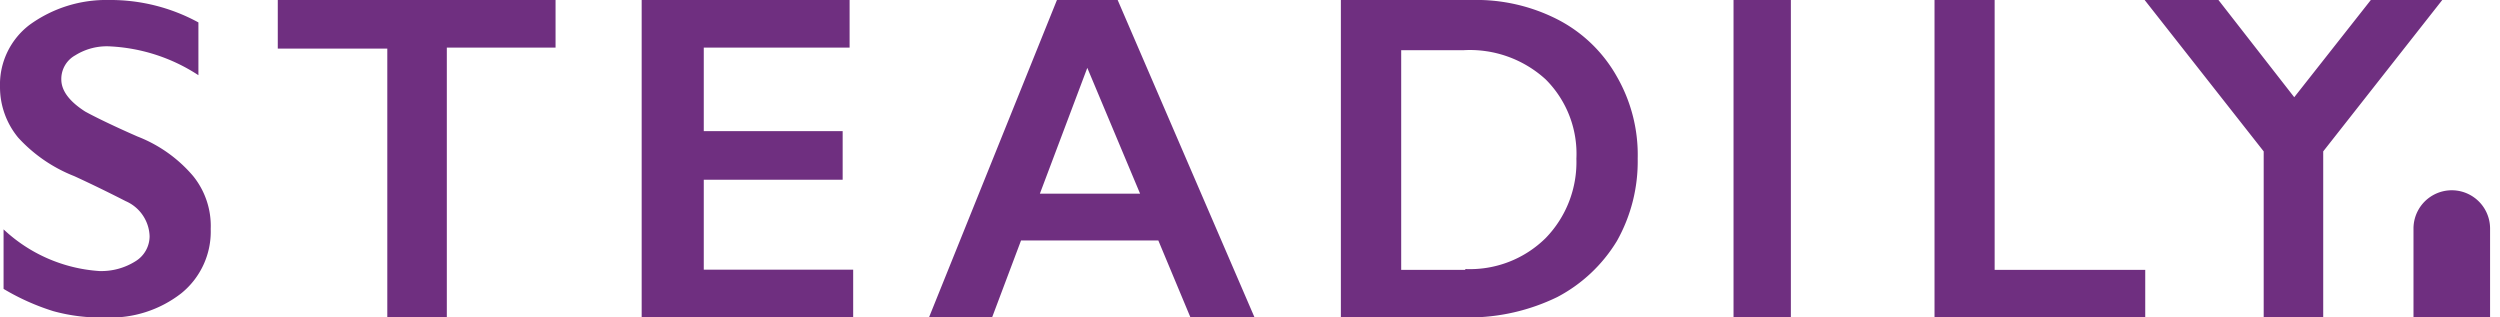 <svg id="Layer_1" data-name="Layer 1" xmlns="http://www.w3.org/2000/svg" viewBox="0 0 126 16"><defs><style>.cls-1{fill:#6f2f80;}</style></defs><path class="cls-1" d="M5.49,0A9.26,9.26,0,0,1,10,1.13V3.79A8.92,8.92,0,0,0,5.59,2.34a3,3,0,0,0-1.8.45A1.36,1.36,0,0,0,3.09,4c0,.58.42,1.12,1.2,1.62.23.13,1.11.59,2.64,1.26a7,7,0,0,1,2.81,2,4,4,0,0,1,.88,2.66,4,4,0,0,1-1.48,3.24A5.81,5.81,0,0,1,5.31,16a8.93,8.93,0,0,1-2.63-.32,11.63,11.63,0,0,1-2.5-1.12v-3A7.81,7.81,0,0,0,5,13.66a3.23,3.23,0,0,0,1.84-.5,1.48,1.48,0,0,0,.7-1.26,2,2,0,0,0-1.2-1.76c-.86-.44-1.72-.86-2.59-1.26A7.59,7.59,0,0,1,.92,6.94,4,4,0,0,1,0,4.37,3.78,3.78,0,0,1,1.48,1.26,6.57,6.57,0,0,1,5.49,0ZM28,0V2.4H22.52V16h-3V2.45H14V0ZM42.82,0V2.4H35.47V6.61h7V9.06h-7v4.53H43V16H32.34V0ZM56.33,0l6.9,16H60l-1.62-3.88H51.46L50,16H46.82L53.27,0ZM52.41,9.76h5.05L54.8,3.42ZM74.17,0a9,9,0,0,1,4.37,1,7.2,7.2,0,0,1,2.95,2.86A7.91,7.91,0,0,1,82.54,8a8.17,8.17,0,0,1-1.05,4.15,7.7,7.7,0,0,1-3,2.82A10.2,10.2,0,0,1,74,16H67.58V0Zm-.32,13.56A5.43,5.43,0,0,0,77.9,12a5.49,5.49,0,0,0,1.55-4A5.29,5.29,0,0,0,77.9,4a5.66,5.66,0,0,0-4.14-1.47H70.62V13.6h3.23ZM90.26,0V16H87.37V0Zm10.27,0V13.6h7.59V16H97.5V0Zm11.28,0,3.82,4.9L119.49,0h3.6l-6,7.63V16h-3V7.63l-6-7.63ZM125.5,16h-3.86V11.52a1.93,1.93,0,0,1,3.86,0Z"/></svg>